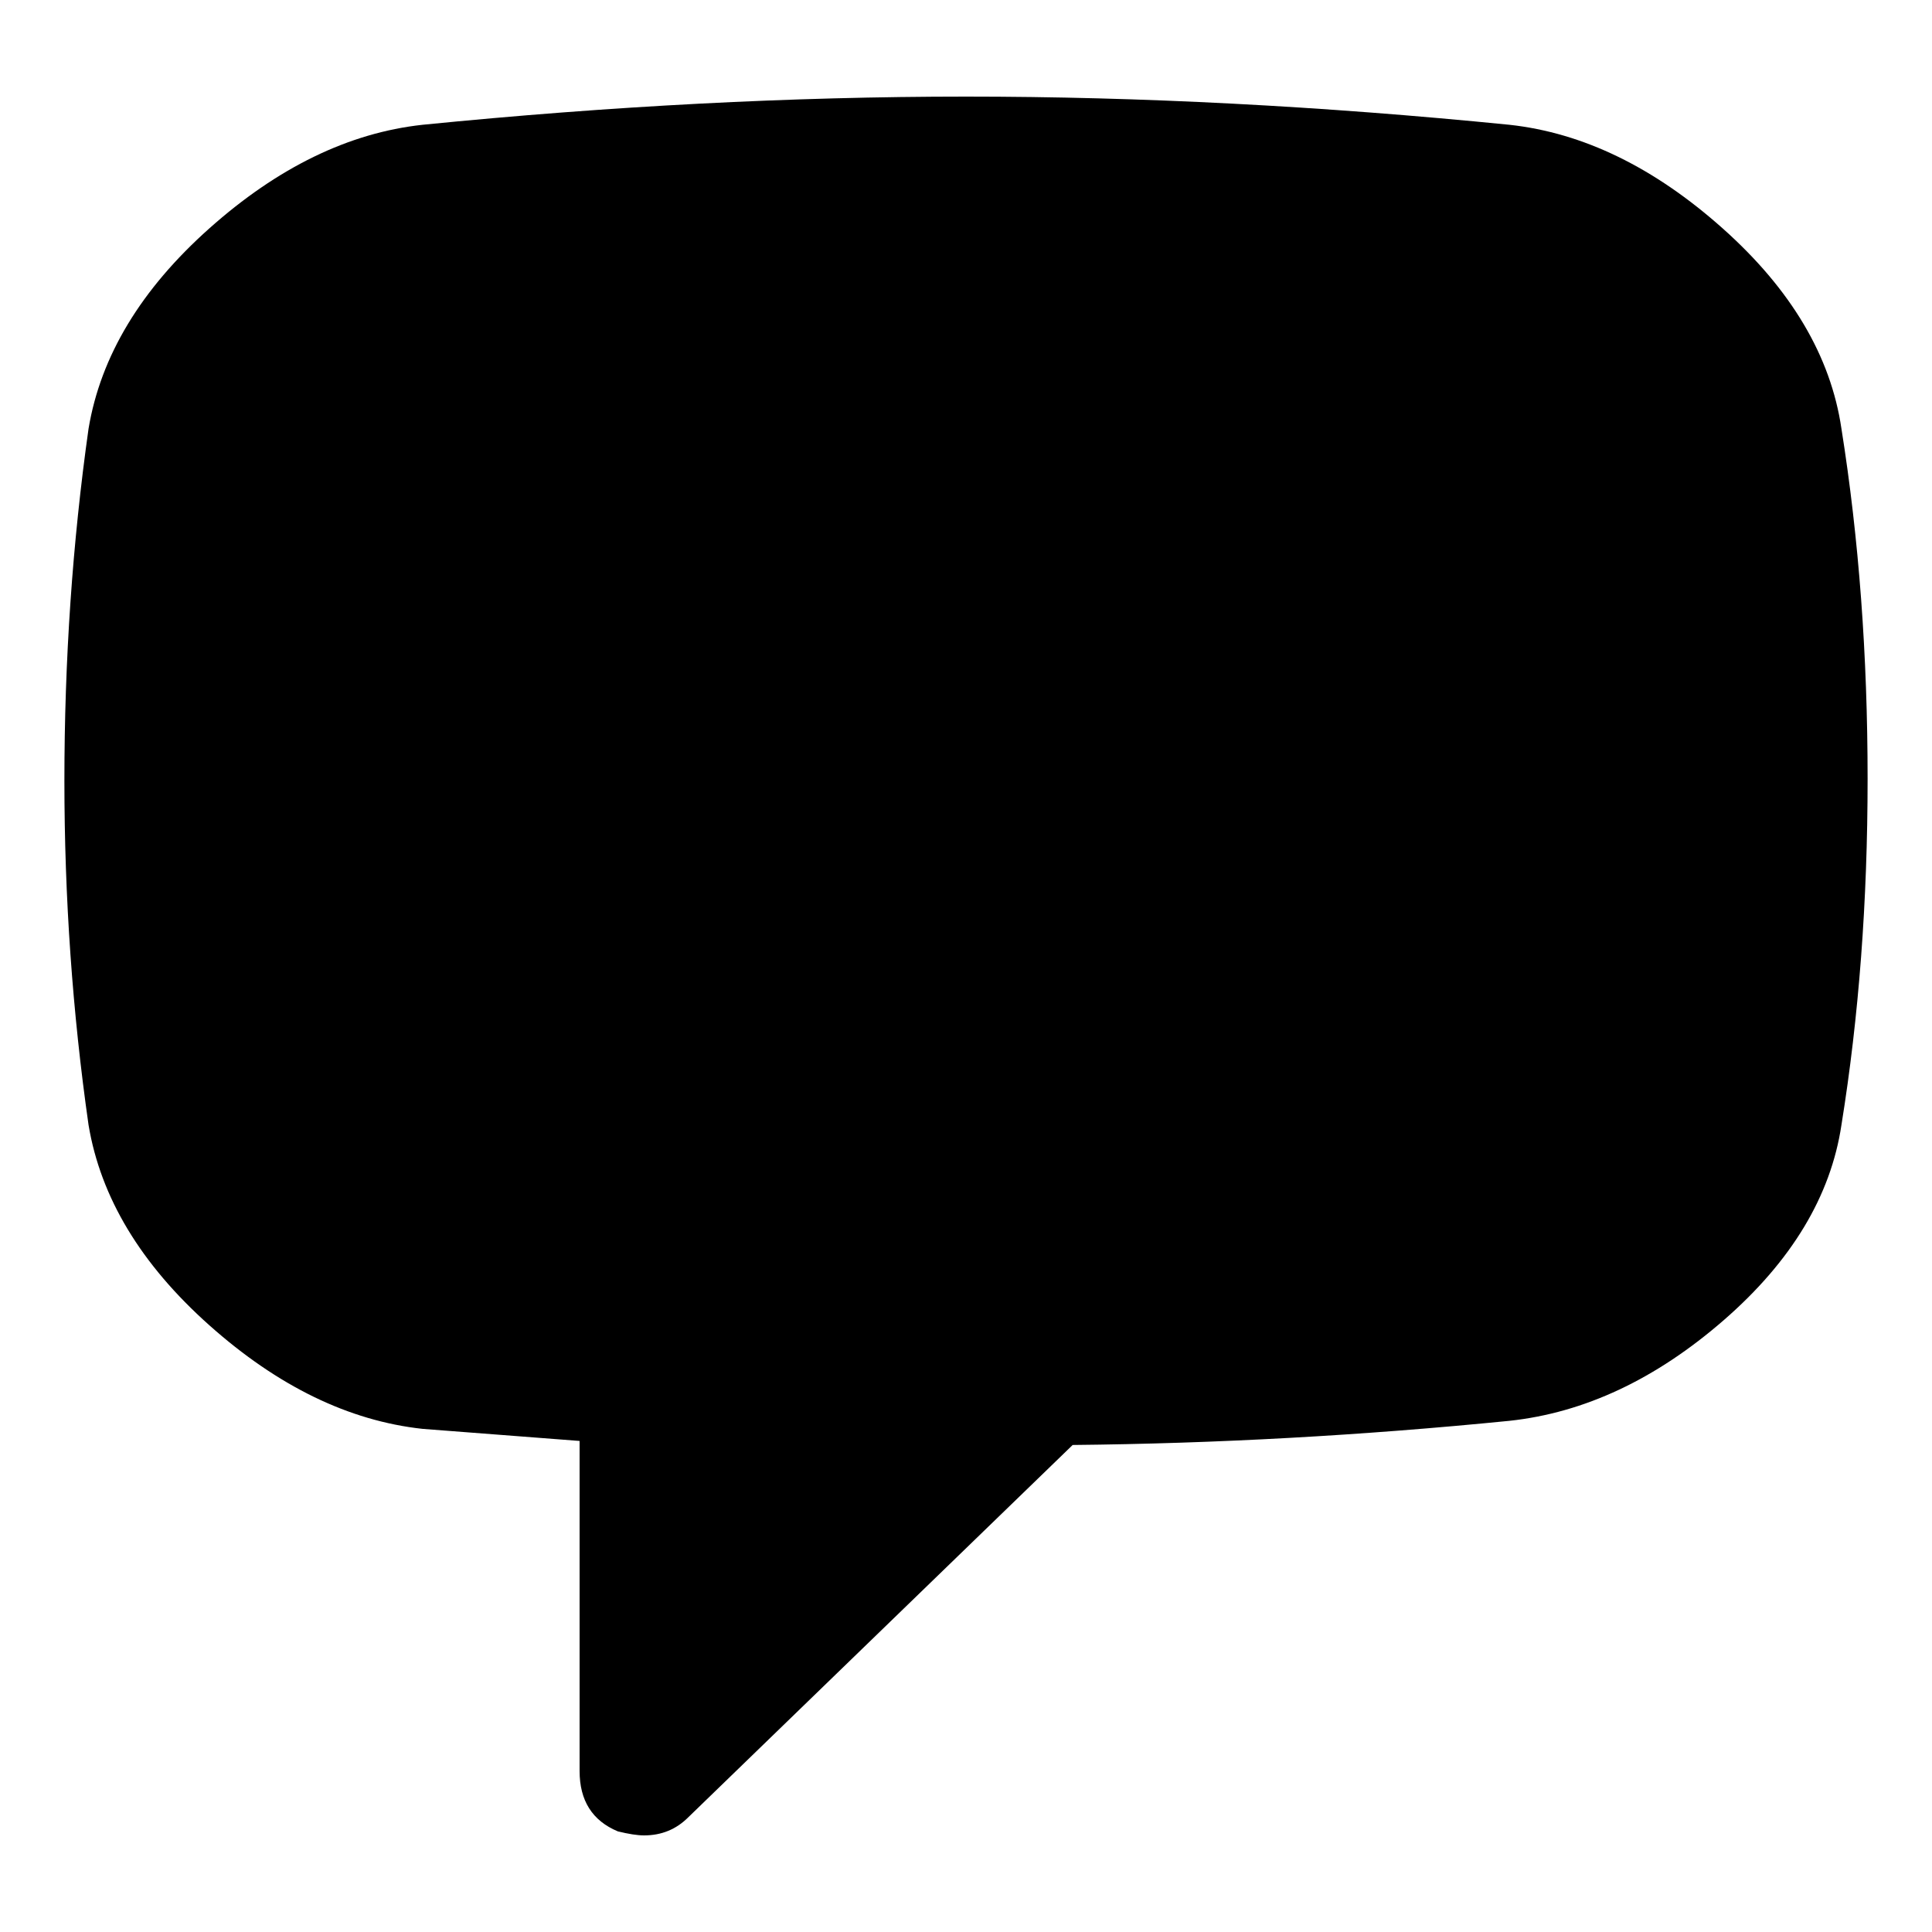 <svg xmlns="http://www.w3.org/2000/svg" viewBox="0 0 960 960"><path d="M915 213c8.7 54.7 13 112.7 13 174 0 60.7-4.3 118-13 172-5.3 35.3-24.8 67.7-58.5 97s-69.2 46-106.5 50c-73.3 7.3-145.7 11.3-217 12L342 903c-6 6-13.3 9-22 9-3.3 0-7.7-.7-13-2-12.7-5.3-19-15.3-19-30V716l-78-6c-36.7-4-72-21.2-106-51.5S50 595 44 559c-8-56-12-113-12-171 0-60 4-118.3 12-175 6-36 26-69.2 60-99.5S173.3 66 210 62c93.3-9.3 183.3-14 270-14s176.7 4.7 270 14c36.7 4 72 21.2 106 51.5s53.7 63.5 59 99.5z"/></svg>
